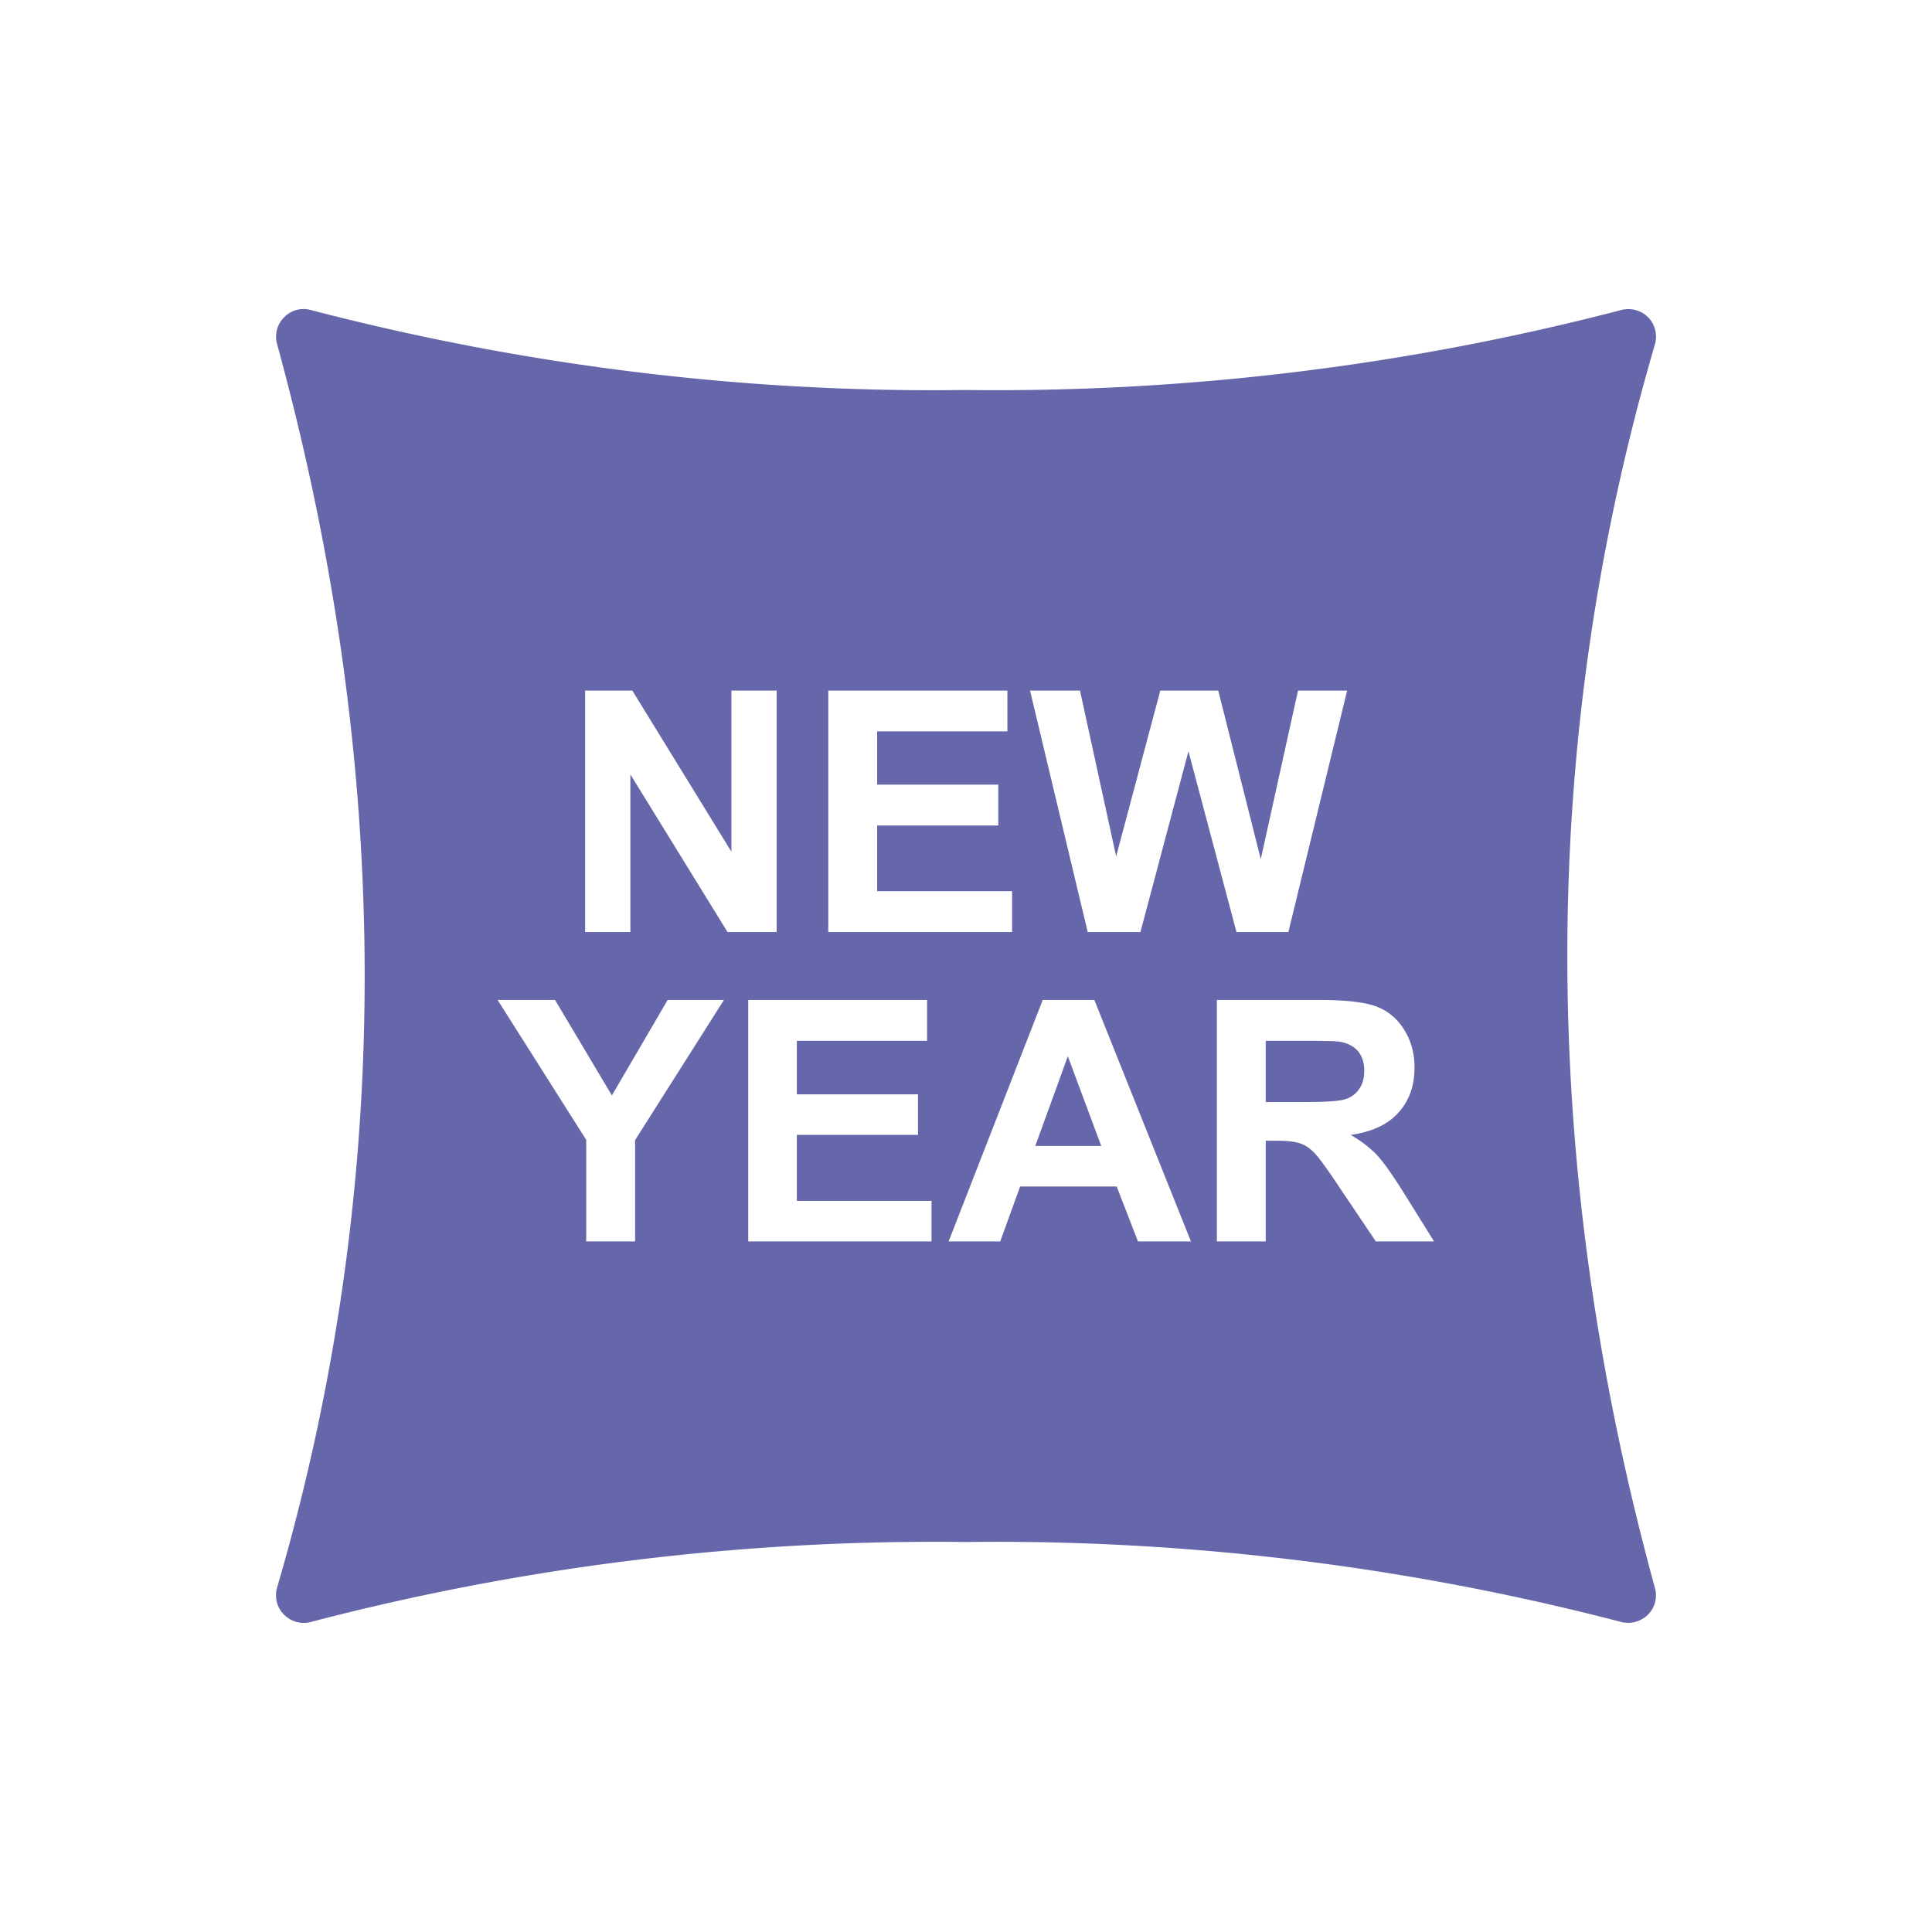 <svg xmlns="http://www.w3.org/2000/svg" viewBox="0 0 70 70" id="Newyear"><path d="M39.9 41.52h-2.39l1.18-3.25zM49.43 38.8c0 .26-.06.48-.18.65-.12.18-.28.3-.49.37-.21.08-.74.11-1.59.11h-1.31v-2.22h1.38c.72 0 1.15.01 1.29.03.29.05.51.16.67.34.15.18.23.42.23.72z" fill="#6667aa" class="color000000 svgShape"></path><path d="M59.96 12.48c.1-.34.01-.72-.24-.98a1.02 1.02 0 0 0-.97-.27c-7.79 2.03-15.78 3-23.76 2.9-7.95.11-15.95-.87-23.74-2.9a.979.979 0 0 0-.96.27c-.25.25-.35.62-.25.97 4.23 15.44 4.23 30.6 0 45.05-.1.34-.01.72.24.97.25.26.62.37.97.28a89.347 89.347 0 0 1 23.76-2.9c7.95-.1 15.95.87 23.74 2.9a1.017 1.017 0 0 0 .96-.27c.25-.25.35-.62.25-.97-4.23-15.44-4.23-30.6 0-45.05zM39.13 25.02l1.31 6.01 1.6-6.01h2.1l1.54 6.11 1.35-6.11h1.78l-2.13 8.75H44.8l-1.74-6.55-1.74 6.55h-1.91l-2.09-8.75h1.81zm-9.12 0h6.49v1.48h-4.72v1.93h4.39v1.48h-4.39v2.38h4.89v1.48h-6.66v-8.75zm-7 16.29v3.67h-1.77V41.3l-3.21-5.07h2.08l2.06 3.46 2.02-3.46h2.04l-3.22 5.08zm-.17-13.25v5.71H21.2v-8.75h1.71l3.59 5.84v-5.84h1.64v8.75h-1.78l-3.52-5.71zm10.91 16.92h-6.64v-8.75h6.48v1.48h-4.72v1.94h4.39v1.47h-4.39v2.39h4.88v1.47zm7.48 0-.77-1.99h-3.5l-.72 1.99h-1.87l3.41-8.75h1.87l3.5 8.75h-1.92zm8.62 0-1.28-1.9c-.45-.68-.76-1.11-.93-1.29-.17-.18-.34-.3-.53-.36-.19-.07-.48-.1-.89-.1h-.36v3.65h-1.77v-8.75h3.72c.94 0 1.62.08 2.04.23.43.16.77.44 1.02.84.26.41.38.87.38 1.38 0 .66-.19 1.2-.58 1.63-.38.43-.96.7-1.73.81.38.22.7.47.95.73.25.27.58.74 1.01 1.43l1.06 1.7h-2.11z" fill="#6667aa" class="color000000 svgShape"></path></svg>